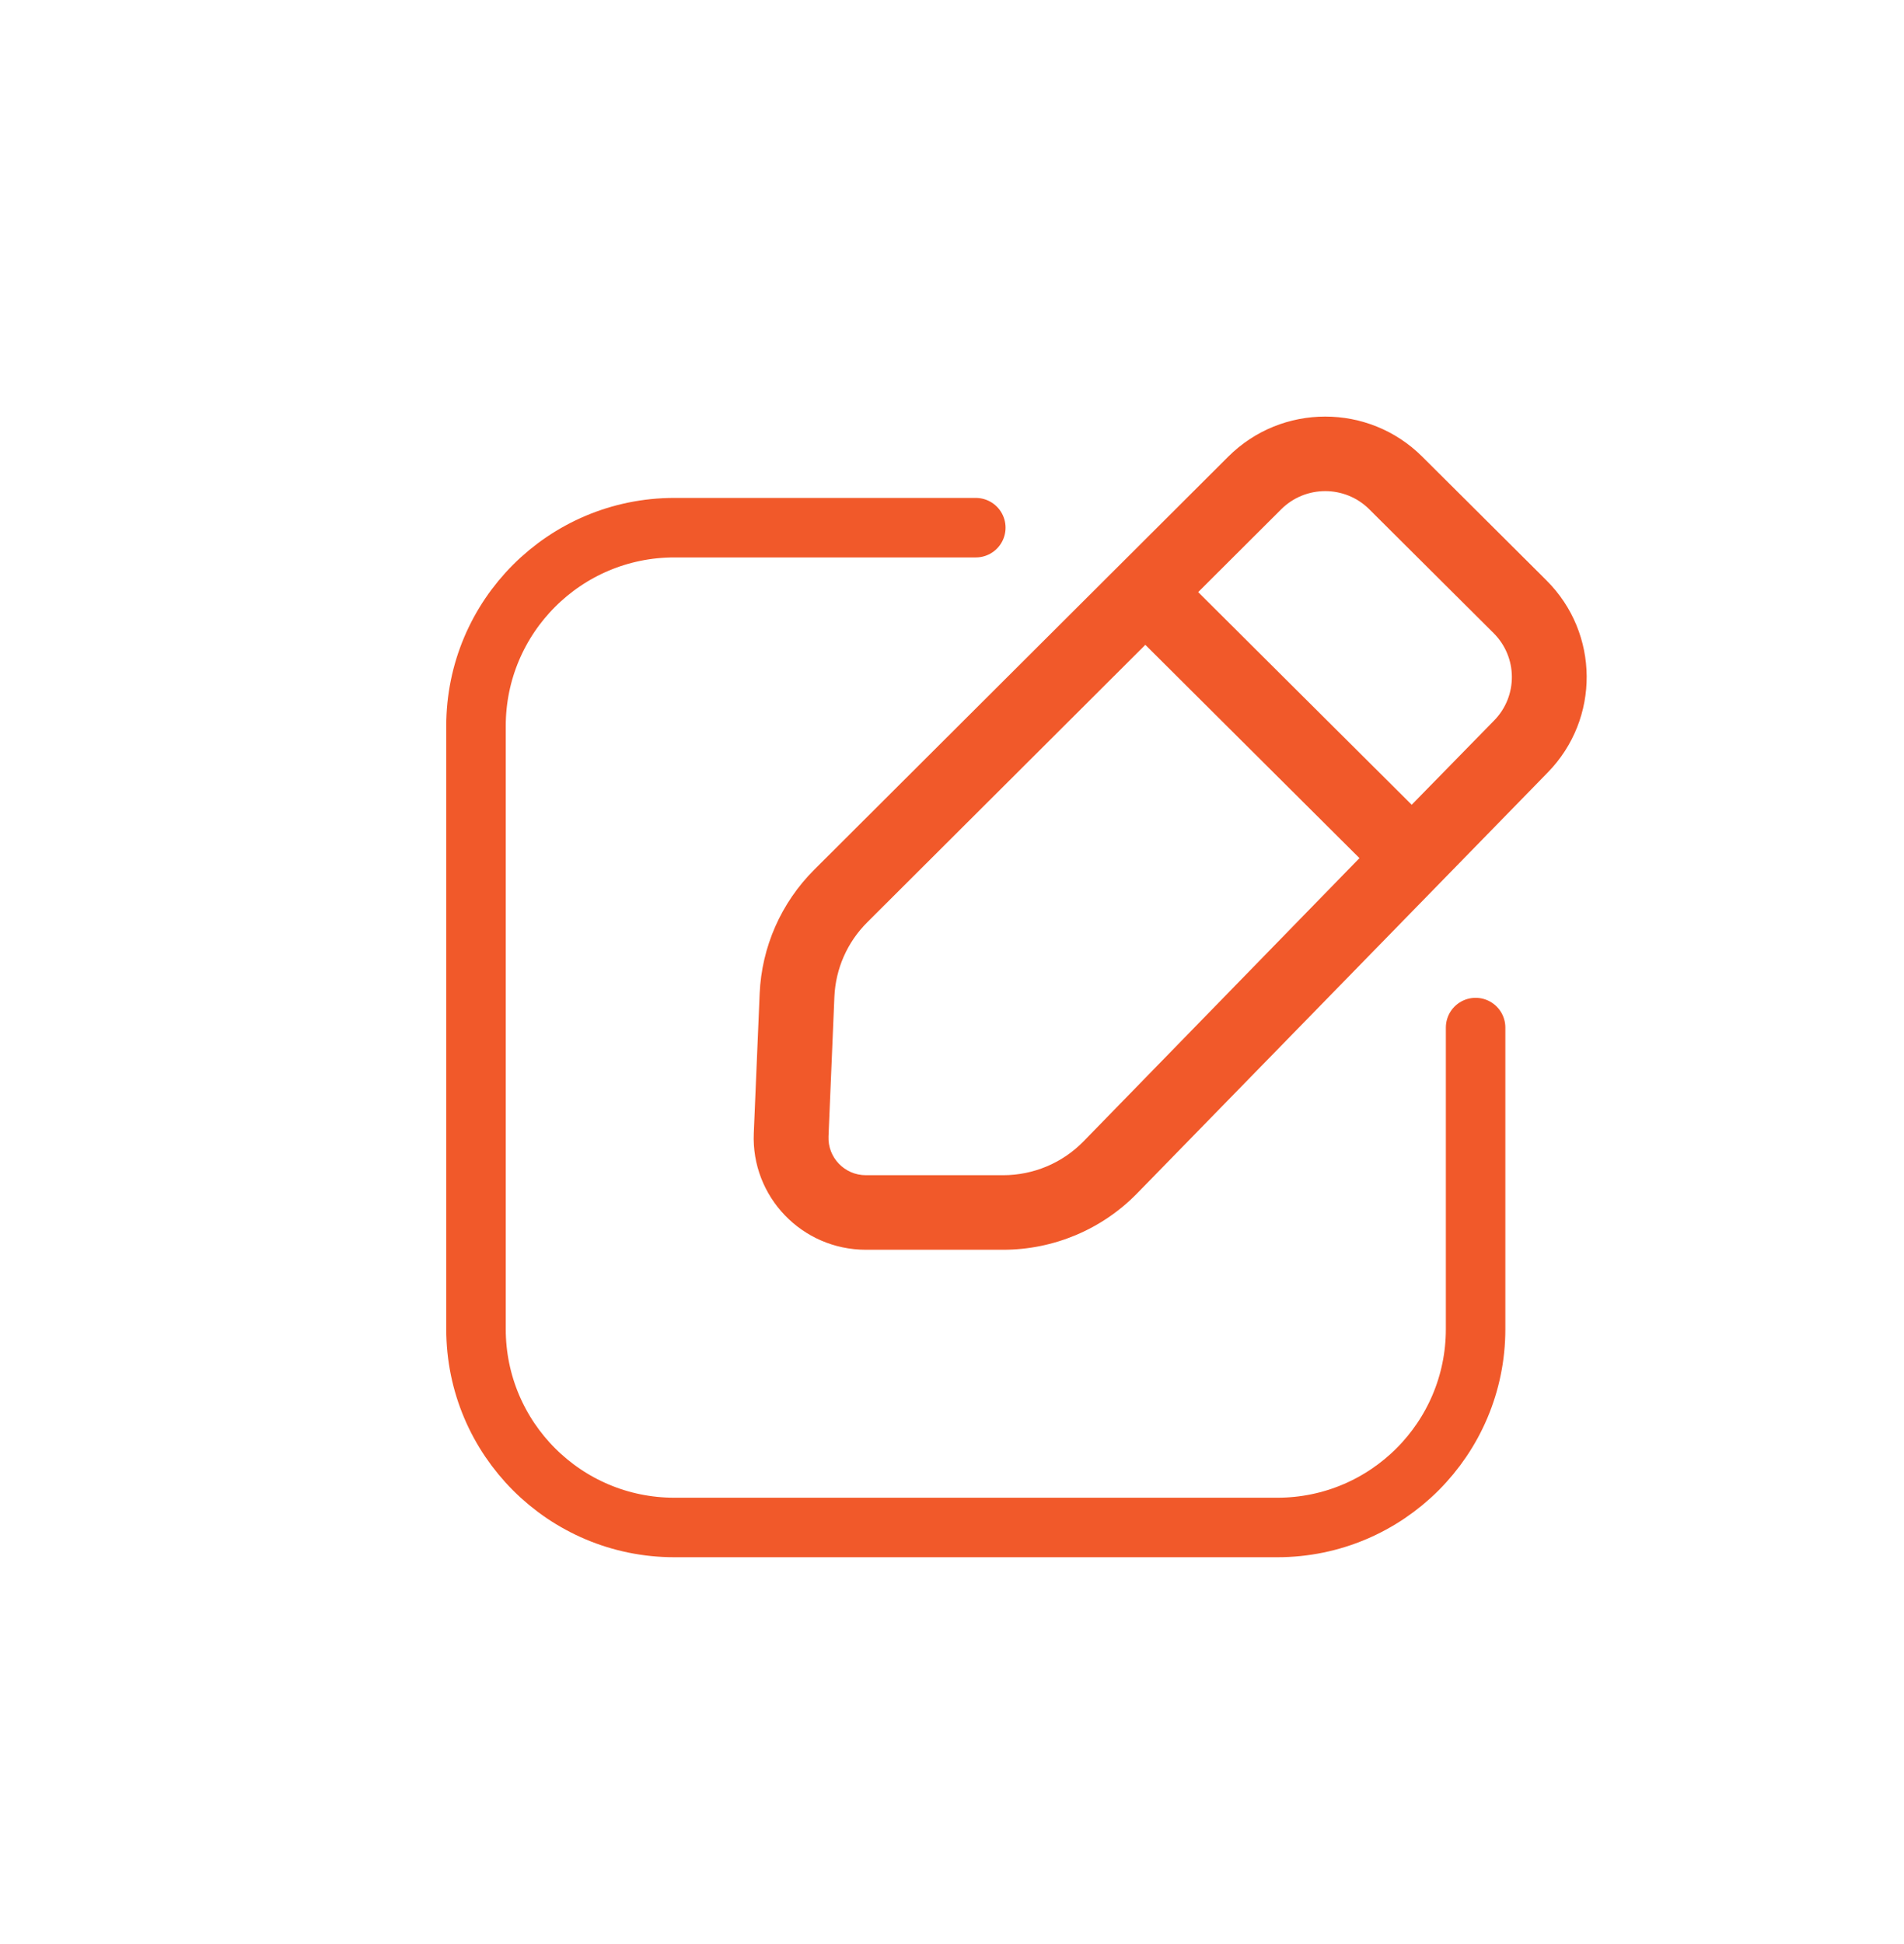 <svg width="48" height="49" viewBox="0 0 48 49" fill="none" xmlns="http://www.w3.org/2000/svg">
<path fill-rule="evenodd" clip-rule="evenodd" d="M35.853 11.508C34.502 10.163 32.313 10.164 30.964 11.51L20.526 21.922C19.692 22.754 19.201 23.869 19.151 25.045L19.003 28.562C18.935 30.164 20.22 31.5 21.828 31.5L25.289 31.5C26.56 31.5 27.777 30.989 28.664 30.082L39.018 19.471C40.34 18.121 40.326 15.962 38.987 14.629L35.853 11.508ZM32.298 12.838C32.911 12.226 33.906 12.226 34.52 12.837L37.654 15.958C38.262 16.564 38.269 17.545 37.668 18.159L35.589 20.284L30.206 14.924L32.298 12.838ZM28.874 16.253L21.86 23.25C21.359 23.75 21.065 24.418 21.035 25.124L20.887 28.642C20.864 29.175 21.292 29.621 21.828 29.621L25.289 29.621C26.052 29.621 26.782 29.314 27.314 28.77L34.272 21.629L28.874 16.253Z" fill="#F1592A"/>
<path d="M37.2 25.9V33.5C37.2 36.261 34.961 38.5 32.2 38.5H17C14.239 38.5 12 36.261 12 33.5V18.3C12 15.539 14.239 13.3 17 13.3H24.6" stroke="#F1592A" stroke-width="1.5" stroke-linecap="round"/>
</svg>

